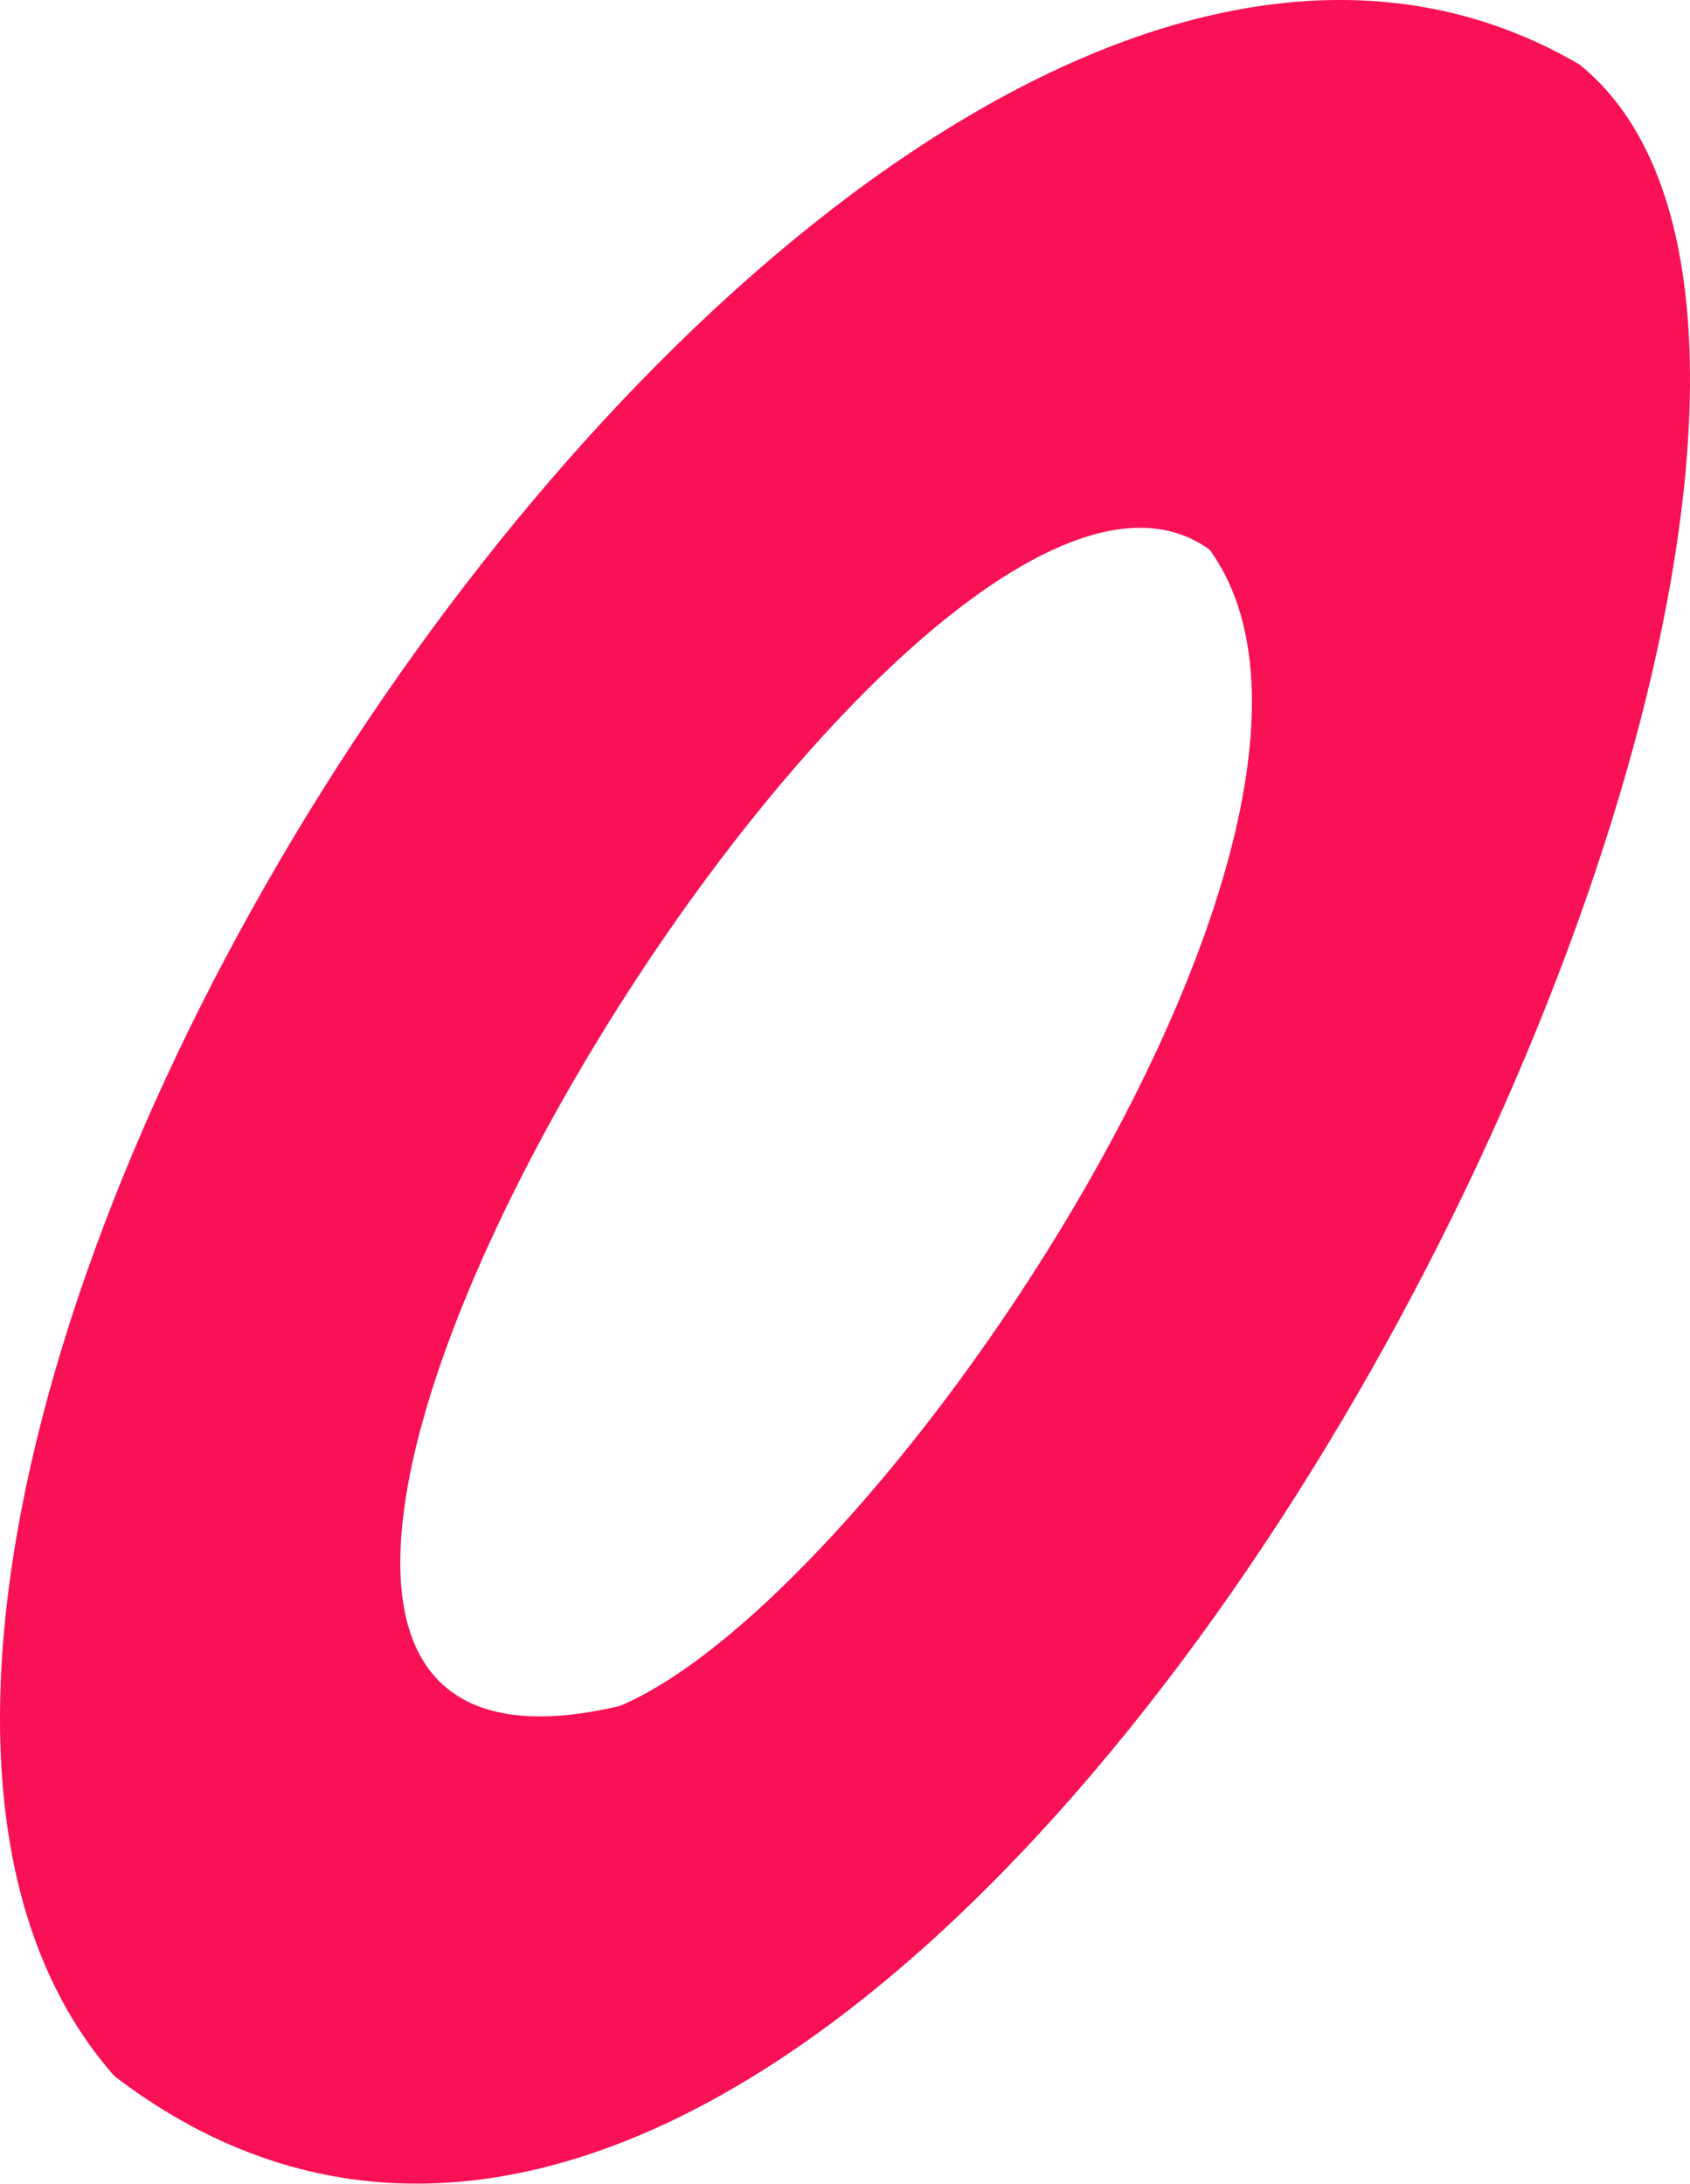 <?xml version="1.0" encoding="UTF-8"?> <svg xmlns="http://www.w3.org/2000/svg" viewBox="0 0 160.39 207.21"><defs><style>.cls-1{fill:#f91155;}</style></defs><g id="Layer_2" data-name="Layer 2"><g id="Layer_2-2" data-name="Layer 2"><path class="cls-1" d="M149.93,6.14C79.37-35.23-35.95,144,10.87,197,88,255.86,194.28,42.12,149.93,6.14ZM58.81,161.87c-60.51,14.24,27.27-130.74,56-109.7C133.2,77.6,83.66,151.43,58.81,161.87Z"></path></g></g></svg> 